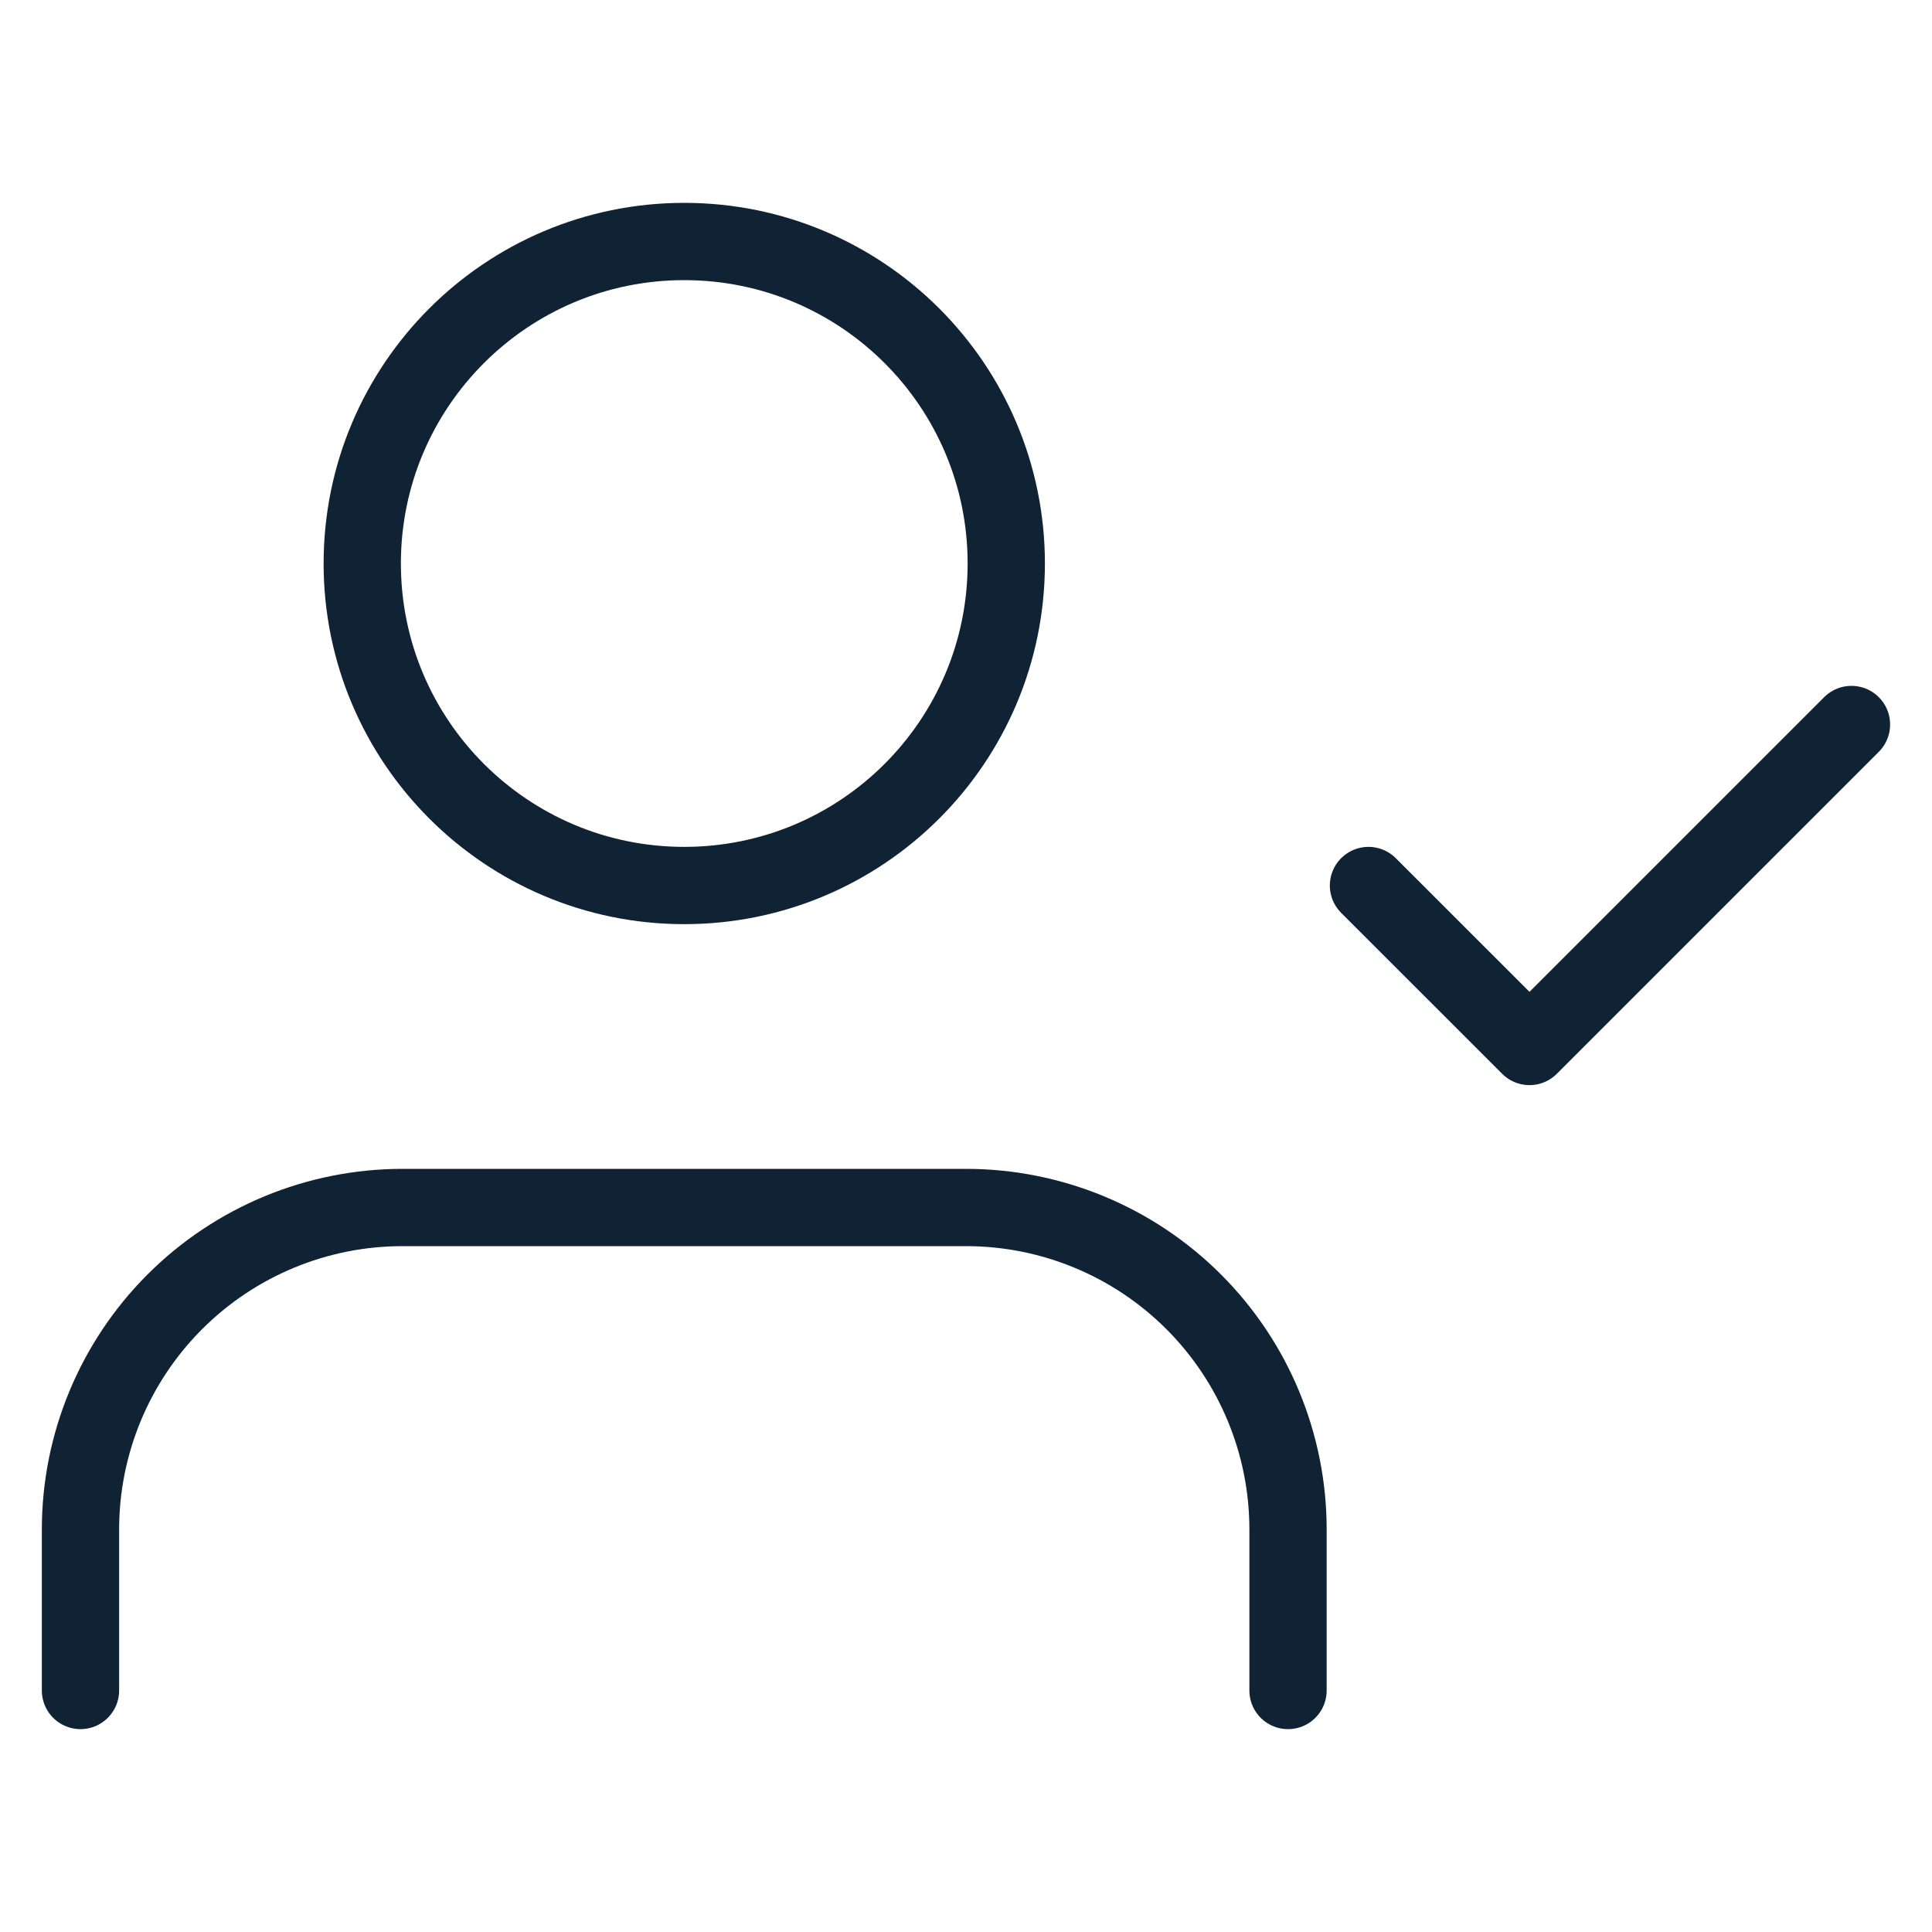 <?xml version="1.0" encoding="UTF-8"?>
<svg xmlns="http://www.w3.org/2000/svg" width="50" height="50" viewBox="0 0 50 50" fill="none">
  <path d="M33.334 43.75V39.583C33.334 37.373 32.456 35.254 30.893 33.691C29.33 32.128 27.21 31.25 25 31.25H10.417C8.207 31.25 6.087 32.128 4.524 33.691C2.961 35.254 2.083 37.373 2.083 39.583V43.75" stroke="#102335" stroke-width="2" stroke-linecap="round" stroke-linejoin="round"></path>
  <path d="M17.708 22.917C22.311 22.917 26.042 19.186 26.042 14.583C26.042 9.981 22.311 6.25 17.708 6.25C13.106 6.25 9.375 9.981 9.375 14.583C9.375 19.186 13.106 22.917 17.708 22.917Z" stroke="#102335" stroke-width="2" stroke-linecap="round" stroke-linejoin="round"></path>
  <path d="M35.416 22.917L39.583 27.083L47.916 18.75" stroke="#102335" stroke-width="2" stroke-linecap="round" stroke-linejoin="round"></path>
</svg>
